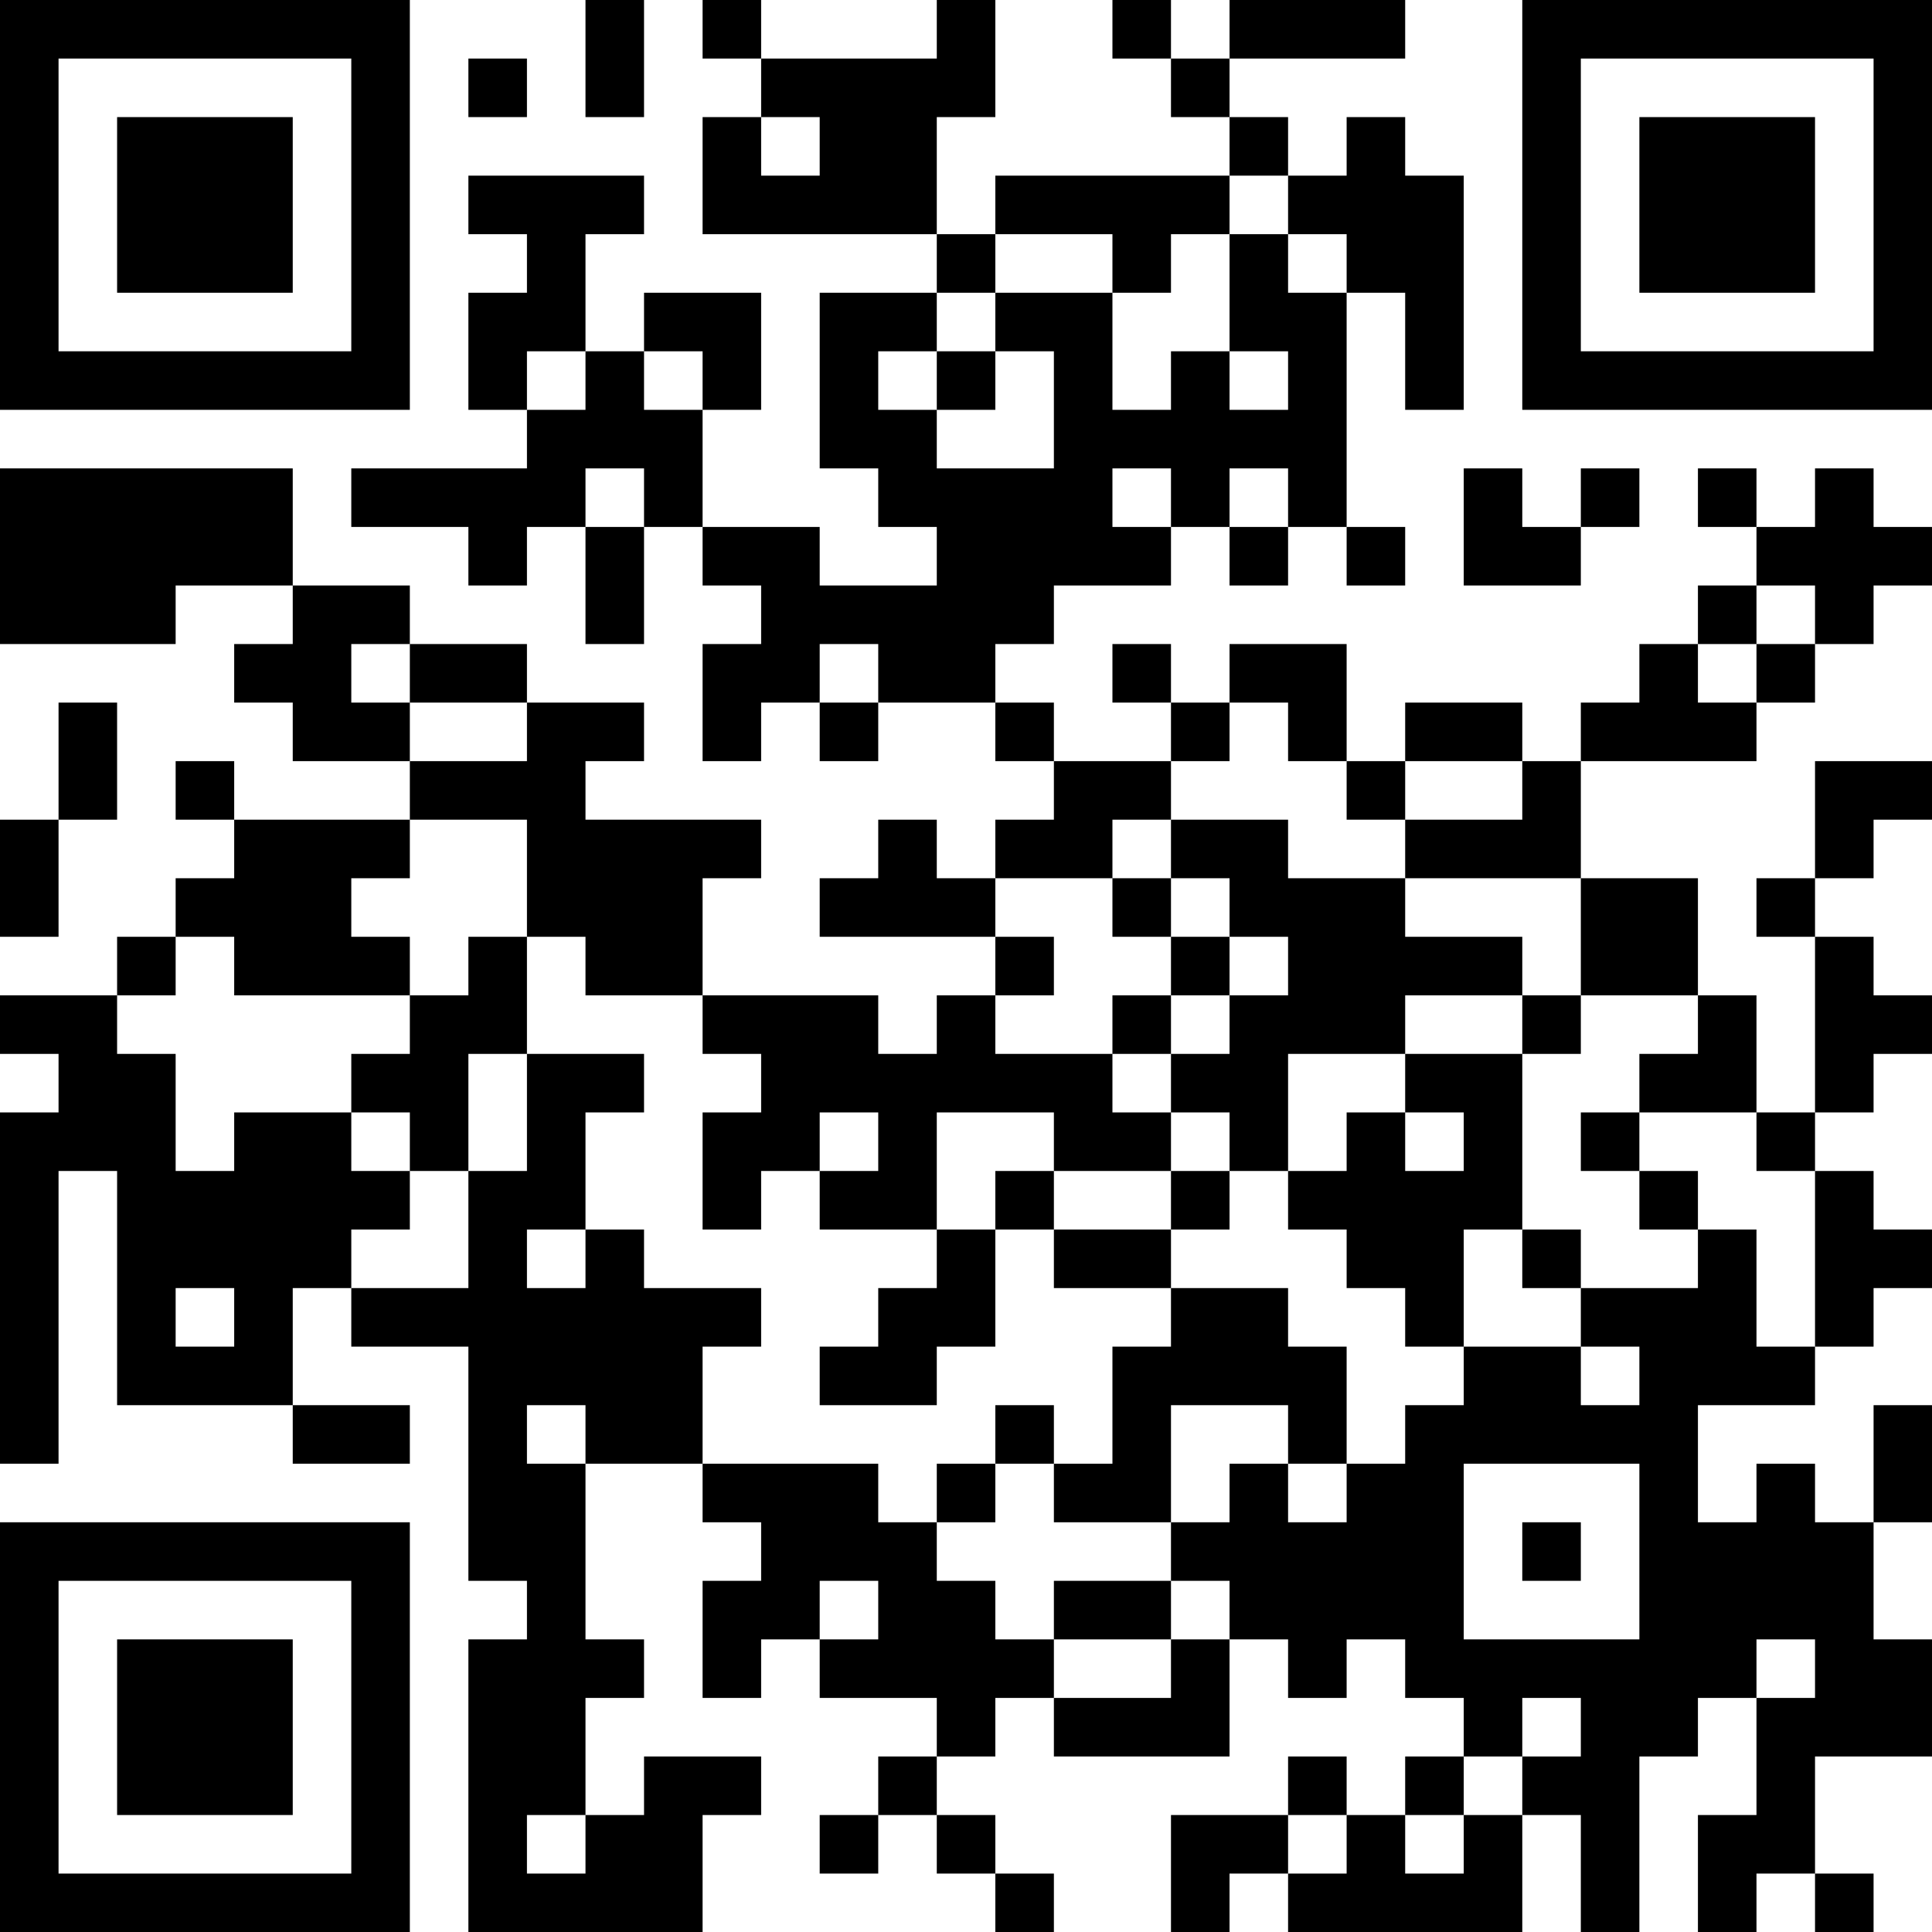 <?xml version="1.0" encoding="UTF-8"?>
<svg xmlns="http://www.w3.org/2000/svg" version="1.1" width="200" height="200" viewBox="0 0 200 200"><rect x="0" y="0" width="200" height="200" fill="#ffffff"/><g transform="scale(6.061)"><g transform="translate(0,0)"><path fill-rule="evenodd" d="M10 0L10 2L11 2L11 0ZM12 0L12 1L13 1L13 2L12 2L12 4L16 4L16 5L14 5L14 8L15 8L15 9L16 9L16 10L14 10L14 9L12 9L12 7L13 7L13 5L11 5L11 6L10 6L10 4L11 4L11 3L8 3L8 4L9 4L9 5L8 5L8 7L9 7L9 8L6 8L6 9L8 9L8 10L9 10L9 9L10 9L10 11L11 11L11 9L12 9L12 10L13 10L13 11L12 11L12 13L13 13L13 12L14 12L14 13L15 13L15 12L17 12L17 13L18 13L18 14L17 14L17 15L16 15L16 14L15 14L15 15L14 15L14 16L17 16L17 17L16 17L16 18L15 18L15 17L12 17L12 15L13 15L13 14L10 14L10 13L11 13L11 12L9 12L9 11L7 11L7 10L5 10L5 8L0 8L0 11L3 11L3 10L5 10L5 11L4 11L4 12L5 12L5 13L7 13L7 14L4 14L4 13L3 13L3 14L4 14L4 15L3 15L3 16L2 16L2 17L0 17L0 18L1 18L1 19L0 19L0 25L1 25L1 20L2 20L2 24L5 24L5 25L7 25L7 24L5 24L5 22L6 22L6 23L8 23L8 27L9 27L9 28L8 28L8 33L12 33L12 31L13 31L13 30L11 30L11 31L10 31L10 29L11 29L11 28L10 28L10 25L12 25L12 26L13 26L13 27L12 27L12 29L13 29L13 28L14 28L14 29L16 29L16 30L15 30L15 31L14 31L14 32L15 32L15 31L16 31L16 32L17 32L17 33L18 33L18 32L17 32L17 31L16 31L16 30L17 30L17 29L18 29L18 30L21 30L21 28L22 28L22 29L23 29L23 28L24 28L24 29L25 29L25 30L24 30L24 31L23 31L23 30L22 30L22 31L20 31L20 33L21 33L21 32L22 32L22 33L26 33L26 31L27 31L27 33L28 33L28 30L29 30L29 29L30 29L30 31L29 31L29 33L30 33L30 32L31 32L31 33L32 33L32 32L31 32L31 30L33 30L33 28L32 28L32 26L33 26L33 24L32 24L32 26L31 26L31 25L30 25L30 26L29 26L29 24L31 24L31 23L32 23L32 22L33 22L33 21L32 21L32 20L31 20L31 19L32 19L32 18L33 18L33 17L32 17L32 16L31 16L31 15L32 15L32 14L33 14L33 13L31 13L31 15L30 15L30 16L31 16L31 19L30 19L30 17L29 17L29 15L27 15L27 13L30 13L30 12L31 12L31 11L32 11L32 10L33 10L33 9L32 9L32 8L31 8L31 9L30 9L30 8L29 8L29 9L30 9L30 10L29 10L29 11L28 11L28 12L27 12L27 13L26 13L26 12L24 12L24 13L23 13L23 11L21 11L21 12L20 12L20 11L19 11L19 12L20 12L20 13L18 13L18 12L17 12L17 11L18 11L18 10L20 10L20 9L21 9L21 10L22 10L22 9L23 9L23 10L24 10L24 9L23 9L23 5L24 5L24 7L25 7L25 3L24 3L24 2L23 2L23 3L22 3L22 2L21 2L21 1L24 1L24 0L21 0L21 1L20 1L20 0L19 0L19 1L20 1L20 2L21 2L21 3L17 3L17 4L16 4L16 2L17 2L17 0L16 0L16 1L13 1L13 0ZM8 1L8 2L9 2L9 1ZM13 2L13 3L14 3L14 2ZM21 3L21 4L20 4L20 5L19 5L19 4L17 4L17 5L16 5L16 6L15 6L15 7L16 7L16 8L18 8L18 6L17 6L17 5L19 5L19 7L20 7L20 6L21 6L21 7L22 7L22 6L21 6L21 4L22 4L22 5L23 5L23 4L22 4L22 3ZM9 6L9 7L10 7L10 6ZM11 6L11 7L12 7L12 6ZM16 6L16 7L17 7L17 6ZM10 8L10 9L11 9L11 8ZM19 8L19 9L20 9L20 8ZM21 8L21 9L22 9L22 8ZM25 8L25 10L27 10L27 9L28 9L28 8L27 8L27 9L26 9L26 8ZM30 10L30 11L29 11L29 12L30 12L30 11L31 11L31 10ZM6 11L6 12L7 12L7 13L9 13L9 12L7 12L7 11ZM14 11L14 12L15 12L15 11ZM1 12L1 14L0 14L0 16L1 16L1 14L2 14L2 12ZM21 12L21 13L20 13L20 14L19 14L19 15L17 15L17 16L18 16L18 17L17 17L17 18L19 18L19 19L20 19L20 20L18 20L18 19L16 19L16 21L14 21L14 20L15 20L15 19L14 19L14 20L13 20L13 21L12 21L12 19L13 19L13 18L12 18L12 17L10 17L10 16L9 16L9 14L7 14L7 15L6 15L6 16L7 16L7 17L4 17L4 16L3 16L3 17L2 17L2 18L3 18L3 20L4 20L4 19L6 19L6 20L7 20L7 21L6 21L6 22L8 22L8 20L9 20L9 18L11 18L11 19L10 19L10 21L9 21L9 22L10 22L10 21L11 21L11 22L13 22L13 23L12 23L12 25L15 25L15 26L16 26L16 27L17 27L17 28L18 28L18 29L20 29L20 28L21 28L21 27L20 27L20 26L21 26L21 25L22 25L22 26L23 26L23 25L24 25L24 24L25 24L25 23L27 23L27 24L28 24L28 23L27 23L27 22L29 22L29 21L30 21L30 23L31 23L31 20L30 20L30 19L28 19L28 18L29 18L29 17L27 17L27 15L24 15L24 14L26 14L26 13L24 13L24 14L23 14L23 13L22 13L22 12ZM20 14L20 15L19 15L19 16L20 16L20 17L19 17L19 18L20 18L20 19L21 19L21 20L20 20L20 21L18 21L18 20L17 20L17 21L16 21L16 22L15 22L15 23L14 23L14 24L16 24L16 23L17 23L17 21L18 21L18 22L20 22L20 23L19 23L19 25L18 25L18 24L17 24L17 25L16 25L16 26L17 26L17 25L18 25L18 26L20 26L20 24L22 24L22 25L23 25L23 23L22 23L22 22L20 22L20 21L21 21L21 20L22 20L22 21L23 21L23 22L24 22L24 23L25 23L25 21L26 21L26 22L27 22L27 21L26 21L26 18L27 18L27 17L26 17L26 16L24 16L24 15L22 15L22 14ZM20 15L20 16L21 16L21 17L20 17L20 18L21 18L21 17L22 17L22 16L21 16L21 15ZM8 16L8 17L7 17L7 18L6 18L6 19L7 19L7 20L8 20L8 18L9 18L9 16ZM24 17L24 18L22 18L22 20L23 20L23 19L24 19L24 20L25 20L25 19L24 19L24 18L26 18L26 17ZM27 19L27 20L28 20L28 21L29 21L29 20L28 20L28 19ZM3 22L3 23L4 23L4 22ZM9 24L9 25L10 25L10 24ZM25 25L25 28L28 28L28 25ZM26 26L26 27L27 27L27 26ZM14 27L14 28L15 28L15 27ZM18 27L18 28L20 28L20 27ZM30 28L30 29L31 29L31 28ZM26 29L26 30L25 30L25 31L24 31L24 32L25 32L25 31L26 31L26 30L27 30L27 29ZM9 31L9 32L10 32L10 31ZM22 31L22 32L23 32L23 31ZM0 0L0 7L7 7L7 0ZM1 1L1 6L6 6L6 1ZM2 2L2 5L5 5L5 2ZM26 0L26 7L33 7L33 0ZM27 1L27 6L32 6L32 1ZM28 2L28 5L31 5L31 2ZM0 26L0 33L7 33L7 26ZM1 27L1 32L6 32L6 27ZM2 28L2 31L5 31L5 28Z" fill="#000000"/></g></g></svg>
